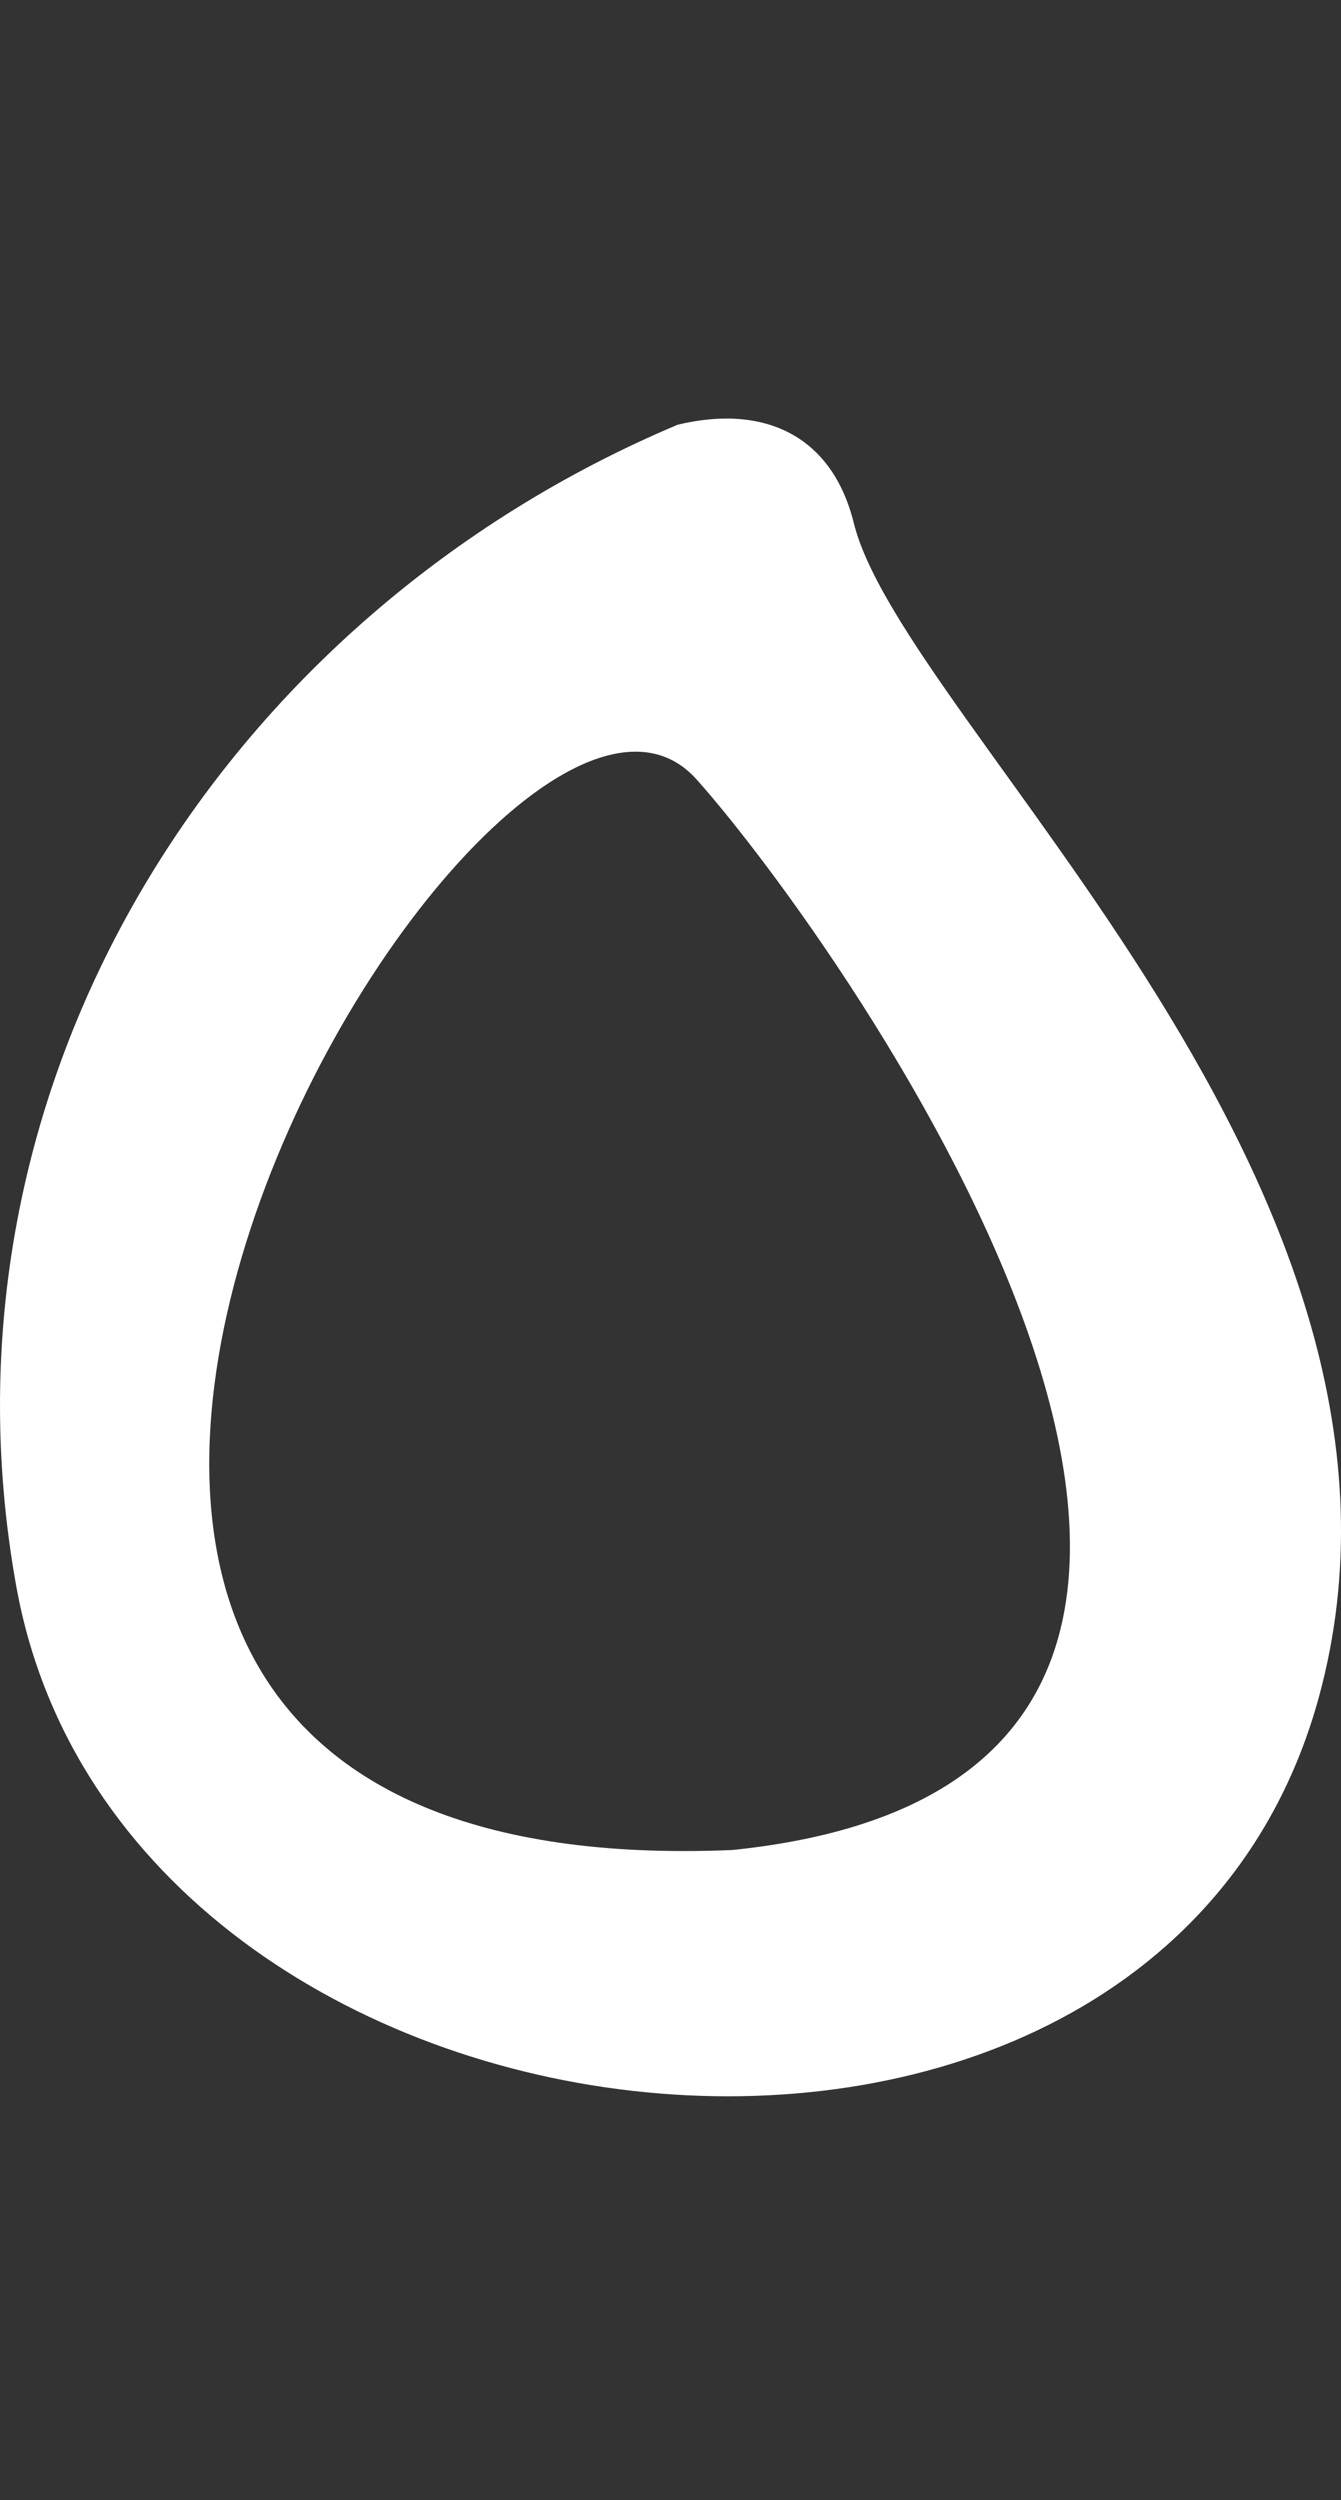<svg xmlns="http://www.w3.org/2000/svg" xmlns:xlink="http://www.w3.org/1999/xlink" width="54.424" height="101.424" viewBox="0 0 54.424 101.424">
  <rect x="0" y="0" width="54.424" height="101.424" fill="#333333" stroke="none"/>
  <defs>
    <clipPath id="clip-path">
      <rect id="Rectangle_10" data-name="Rectangle 10" width="54.424" height="101.424" transform="translate(186.287)" fill="#fff"/>
    </clipPath>
  </defs>
  <g id="Groupe_41" data-name="Groupe 41" transform="translate(-186.287 19)">
    <g id="Groupe_12" data-name="Groupe 12" transform="translate(0 -19)" clip-path="url(#clip-path)">
      <path id="Tracé_42" data-name="Tracé 42" d="M127.935,12.746c-.865-3.495-3.559-4.849-7.147-3.994C102.3,16.54,90.269,35.494,93.944,55.879c4.371,24.26,46.159,28.975,52.861,4.509,5.632-20.557-16.859-39.511-18.87-47.643M123,66.577c-42.113,1.773-10.015-53.011-1.448-43.435,5.827,6.514,30.117,40.5,1.448,43.435" transform="translate(93.004 8.478)" fill="#fff"/>
    </g>
  </g>
</svg>
